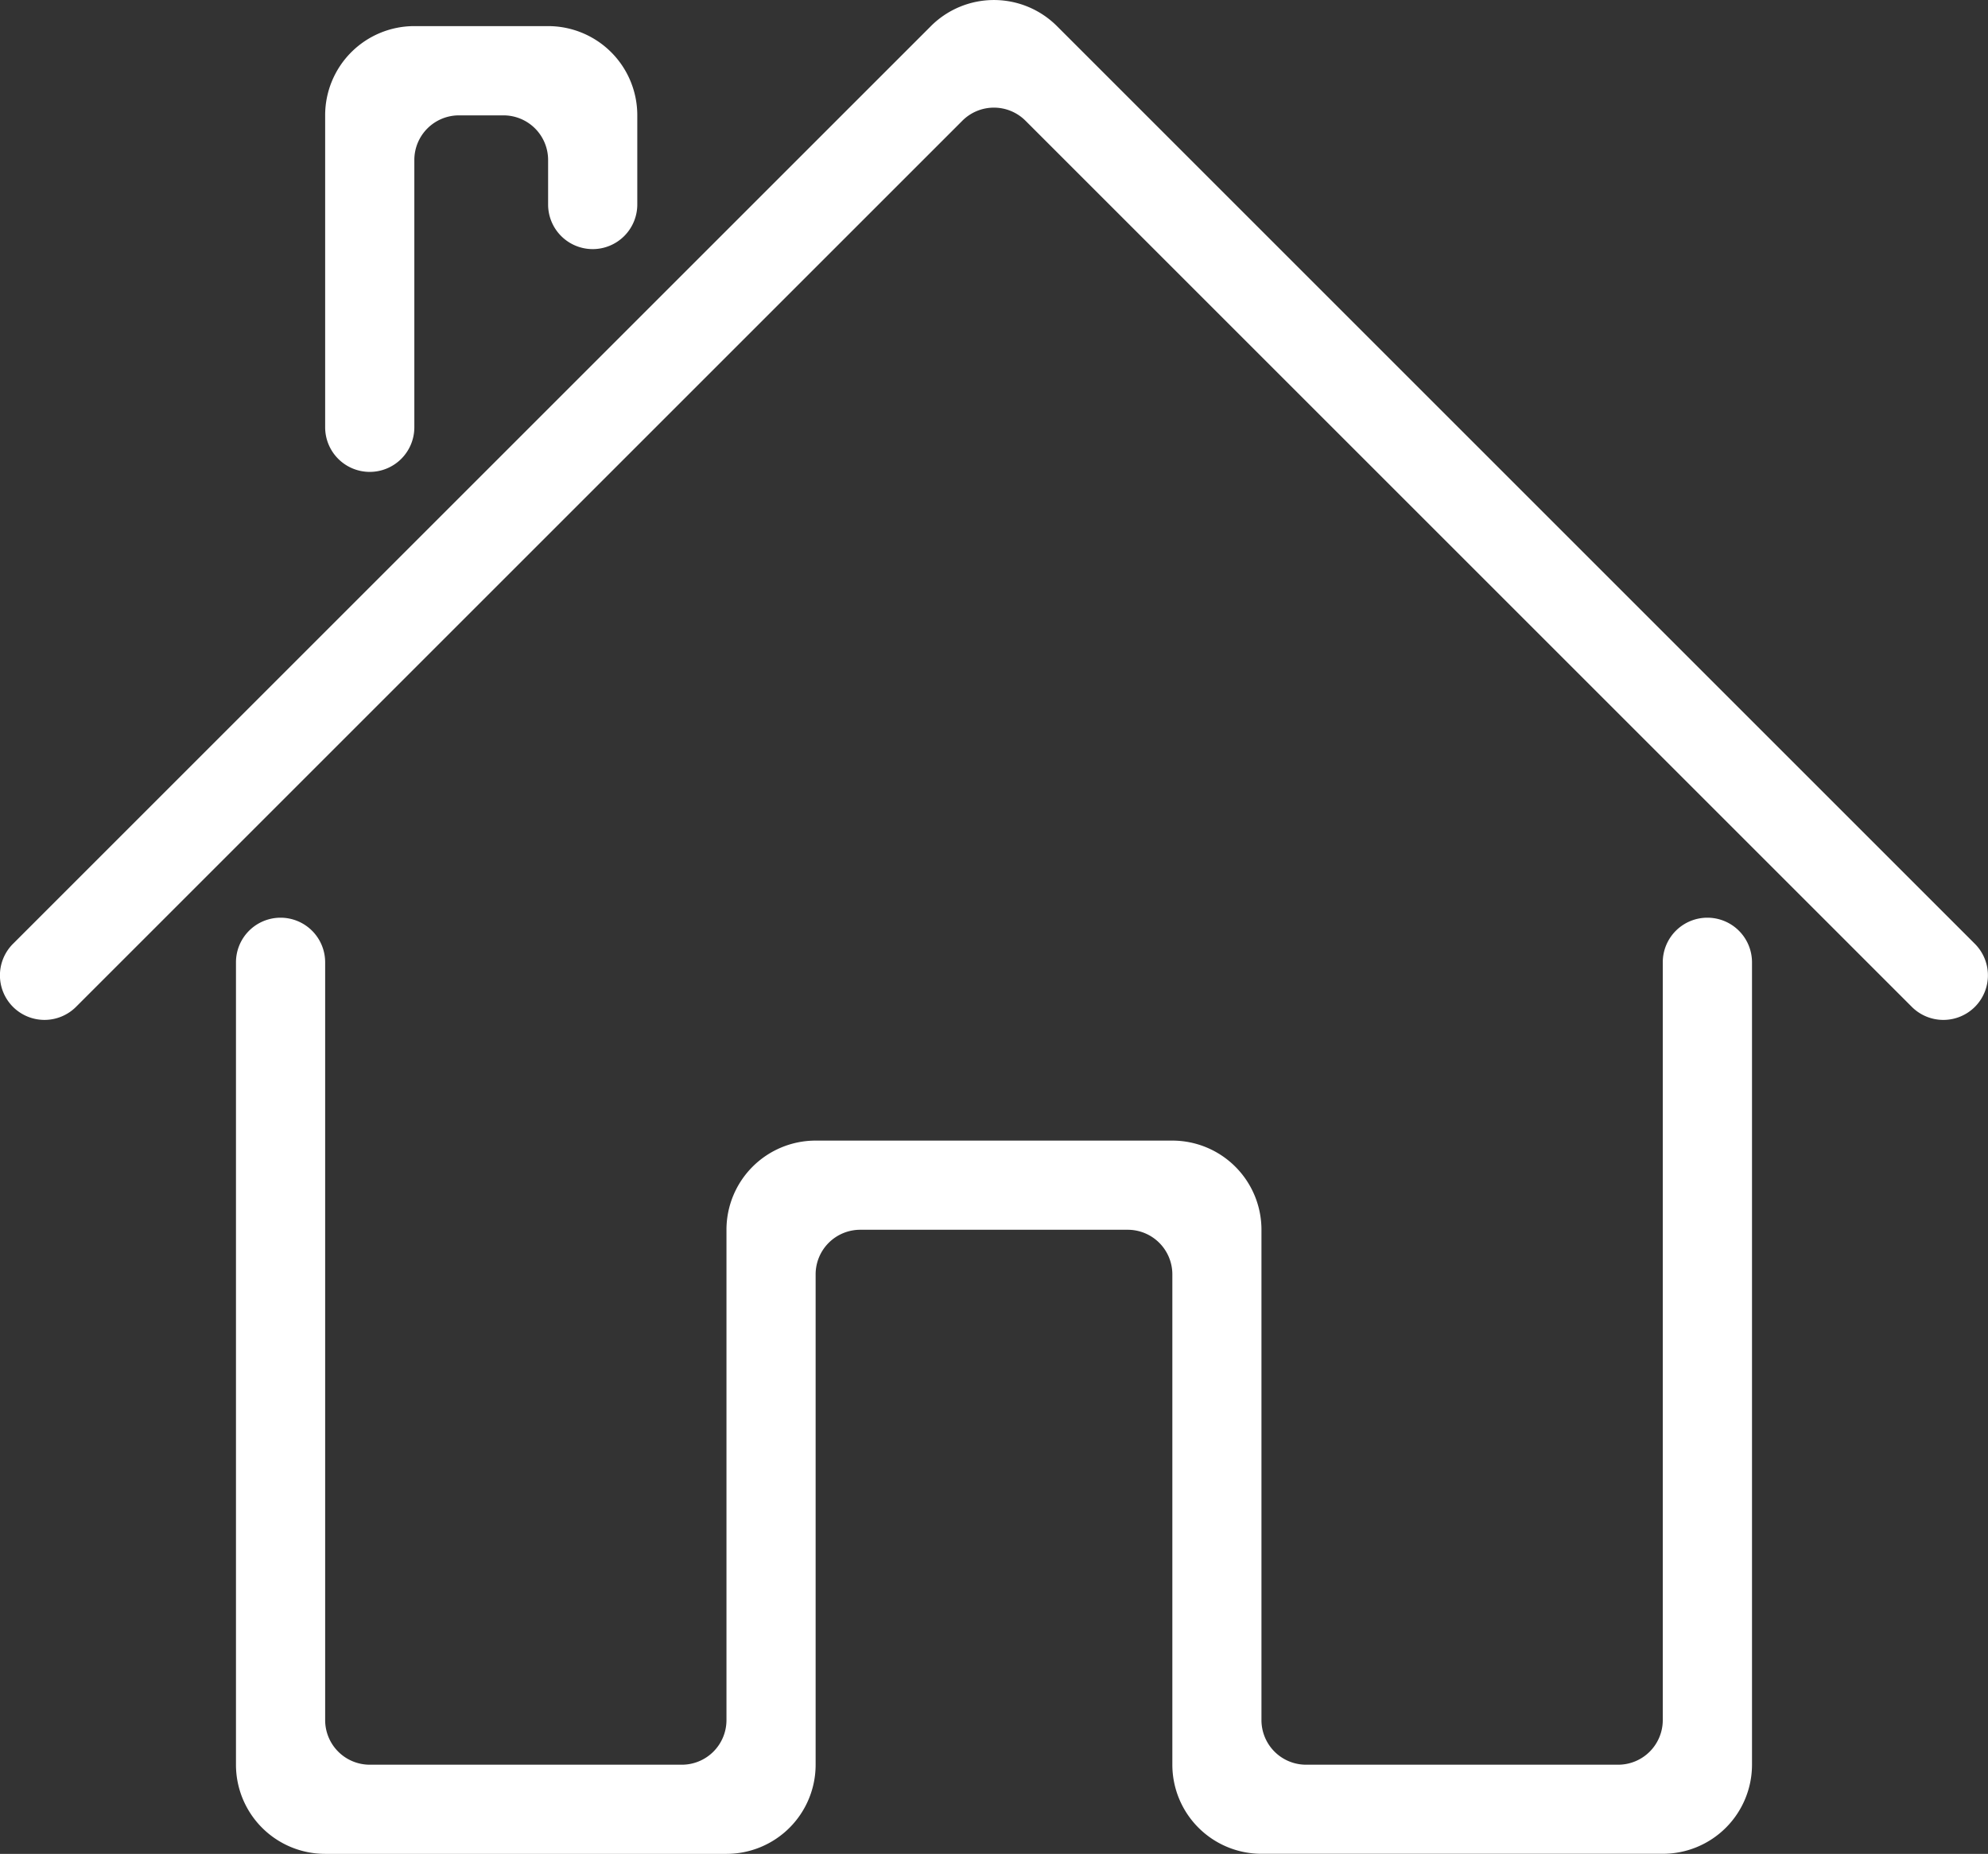 <svg xmlns="http://www.w3.org/2000/svg" width="85.779" height="80.009" viewBox="0 0 85.779 80.009">
  <rect x="0" y="0" width="85.779" height="80.009" fill="#333333" stroke="none"/>
  <g id="Grupo_4222" data-name="Grupo 4222" transform="translate(-209.708 -131.414)">
    <path id="Trazado_1623" data-name="Trazado 1623" d="M276.566,192.4H259.251a3.847,3.847,0,0,1-3.848-3.848V167.392a1.925,1.925,0,0,0-1.924-1.924H241.935a1.925,1.925,0,0,0-1.924,1.924v21.163a3.847,3.847,0,0,1-3.848,3.848H218.848A3.847,3.847,0,0,1,215,188.555V153.924A1.925,1.925,0,0,1,216.924,152h0a1.925,1.925,0,0,1,1.924,1.924v32.707a1.925,1.925,0,0,0,1.924,1.924h13.468a1.925,1.925,0,0,0,1.924-1.924V165.468a3.847,3.847,0,0,1,3.848-3.848H255.4a3.847,3.847,0,0,1,3.848,3.848v21.163a1.925,1.925,0,0,0,1.924,1.924h13.468a1.925,1.925,0,0,0,1.924-1.924V153.924A1.925,1.925,0,0,1,278.49,152h0a1.925,1.925,0,0,1,1.924,1.924v34.631A3.847,3.847,0,0,1,276.566,192.4Z" transform="translate(4.89 19.02)" fill="#fff"/>
    <path id="Trazado_1624" data-name="Trazado 1624" d="M292.2,174.868l-38.246-38.246a1.925,1.925,0,0,0-2.72,0l-38.246,38.246a1.925,1.925,0,0,1-2.72,0h0a1.925,1.925,0,0,1,0-2.72l39.606-39.606a3.847,3.847,0,0,1,5.441,0l39.606,39.606a1.925,1.925,0,0,1,0,2.72h0A1.925,1.925,0,0,1,292.2,174.868Z" transform="translate(0 0)" fill="#fff"/>
    <path id="Trazado_1625" data-name="Trazado 1625" d="M218.924,151.239h0A1.925,1.925,0,0,1,217,149.315V135.848A3.847,3.847,0,0,1,220.848,132h5.772a3.847,3.847,0,0,1,3.848,3.848V139.7a1.925,1.925,0,0,1-1.924,1.924h0a1.925,1.925,0,0,1-1.924-1.924v-1.924a1.925,1.925,0,0,0-1.924-1.924h-1.924a1.925,1.925,0,0,0-1.924,1.924v11.544A1.925,1.925,0,0,1,218.924,151.239Z" transform="translate(6.738 0.541)" fill="#fff"/>
  </g>
</svg>
